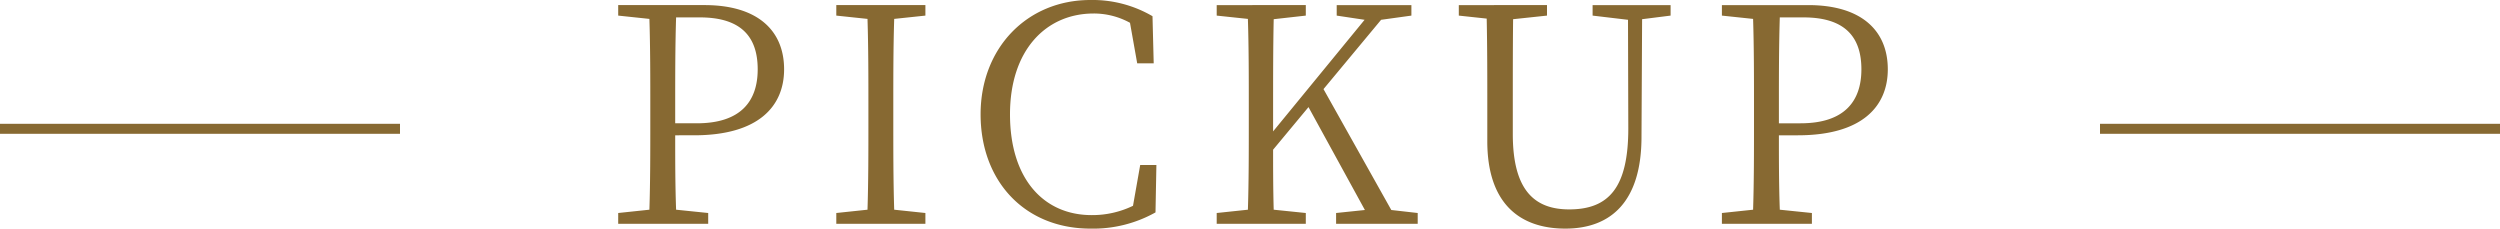 <svg xmlns="http://www.w3.org/2000/svg" width="250" height="22.86" viewBox="0 0 250 22.86"><defs><style>.a{fill:#876932;}</style></defs><g transform="translate(-63 -3153.62)"><path class="a" d="M-55.02-20.64c4.05,0,5.79,1.86,5.79,5.19,0,3.18-1.68,5.4-6.09,5.4h-2.16v-1.71c0-3.03,0-6,.09-8.88Zm-.57,11.79c6.45,0,9-2.91,9-6.6,0-3.87-2.64-6.42-7.95-6.42h-8.64v1.05l3.12.33c.09,2.88.09,5.82.09,8.73v1.65c0,2.94,0,5.85-.09,8.7l-3.12.33V0h9V-1.08l-3.21-.33c-.09-2.52-.09-4.95-.09-7.44Zm23.13-11.97v-1.05h-8.91v1.05l3.12.33c.09,2.88.09,5.82.09,8.73v1.65c0,2.94,0,5.85-.09,8.7l-3.12.33V0h8.91V-1.08l-3.12-.33c-.09-2.88-.09-5.82-.09-8.7v-1.65c0-2.97,0-5.88.09-8.73ZM-10.98-5.88-11.7-1.8a9.344,9.344,0,0,1-4.14.93C-20.61-.87-24-4.47-24-10.95c0-6.42,3.6-10.08,8.37-10.08A7.515,7.515,0,0,1-12-20.1l.72,4.05h1.65l-.12-4.71a11.88,11.88,0,0,0-6.21-1.62c-6.33,0-10.98,4.8-10.98,11.43C-26.94-4.23-22.5.48-15.96.48A12.72,12.72,0,0,0-9.45-1.14l.09-4.74Zm25.11,4.5L7.35-13.47l5.76-6.93,3.03-.42v-1.05H8.67v1.05l2.79.42L2.31-9.24v-2.52c0-2.97,0-5.88.06-8.7l3.21-.36v-1.05H-3.33v1.05l3.12.33c.09,2.88.09,5.82.09,8.73v1.65c0,2.94,0,5.85-.09,8.7l-3.12.33V0H5.58V-1.08L2.37-1.41c-.06-2.19-.06-4.26-.06-6l3.54-4.26L11.49-1.38l-2.88.3V0h8.16V-1.08ZM42.06-21.87h-7.8v1.05l3.54.42.03,10.86c0,5.88-1.92,8.1-5.91,8.1-3.45,0-5.64-1.89-5.64-7.53v-2.76c0-2.97,0-5.88.03-8.73l3.39-.36v-1.05H20.88v1.05l2.79.3c.06,2.91.06,5.85.06,8.79v3.48c0,6.12,3.15,8.73,7.8,8.73,4.56,0,7.62-2.7,7.62-9.18l.06-11.76,2.85-.36Zm13.29,1.23c4.05,0,5.79,1.86,5.79,5.19,0,3.18-1.68,5.4-6.09,5.4H52.89v-1.71c0-3.03,0-6,.09-8.88ZM54.78-8.85c6.45,0,9-2.91,9-6.6,0-3.87-2.64-6.42-7.95-6.42H47.19v1.05l3.12.33c.09,2.88.09,5.82.09,8.73v1.65c0,2.94,0,5.85-.09,8.7l-3.12.33V0h9V-1.08l-3.21-.33c-.09-2.52-.09-4.95-.09-7.44Z" transform="translate(188 3176)"/><rect class="a" width="40" height="1" transform="translate(63 3166)"/><rect class="a" width="40" height="1" transform="translate(273 3166)"/></g></svg>